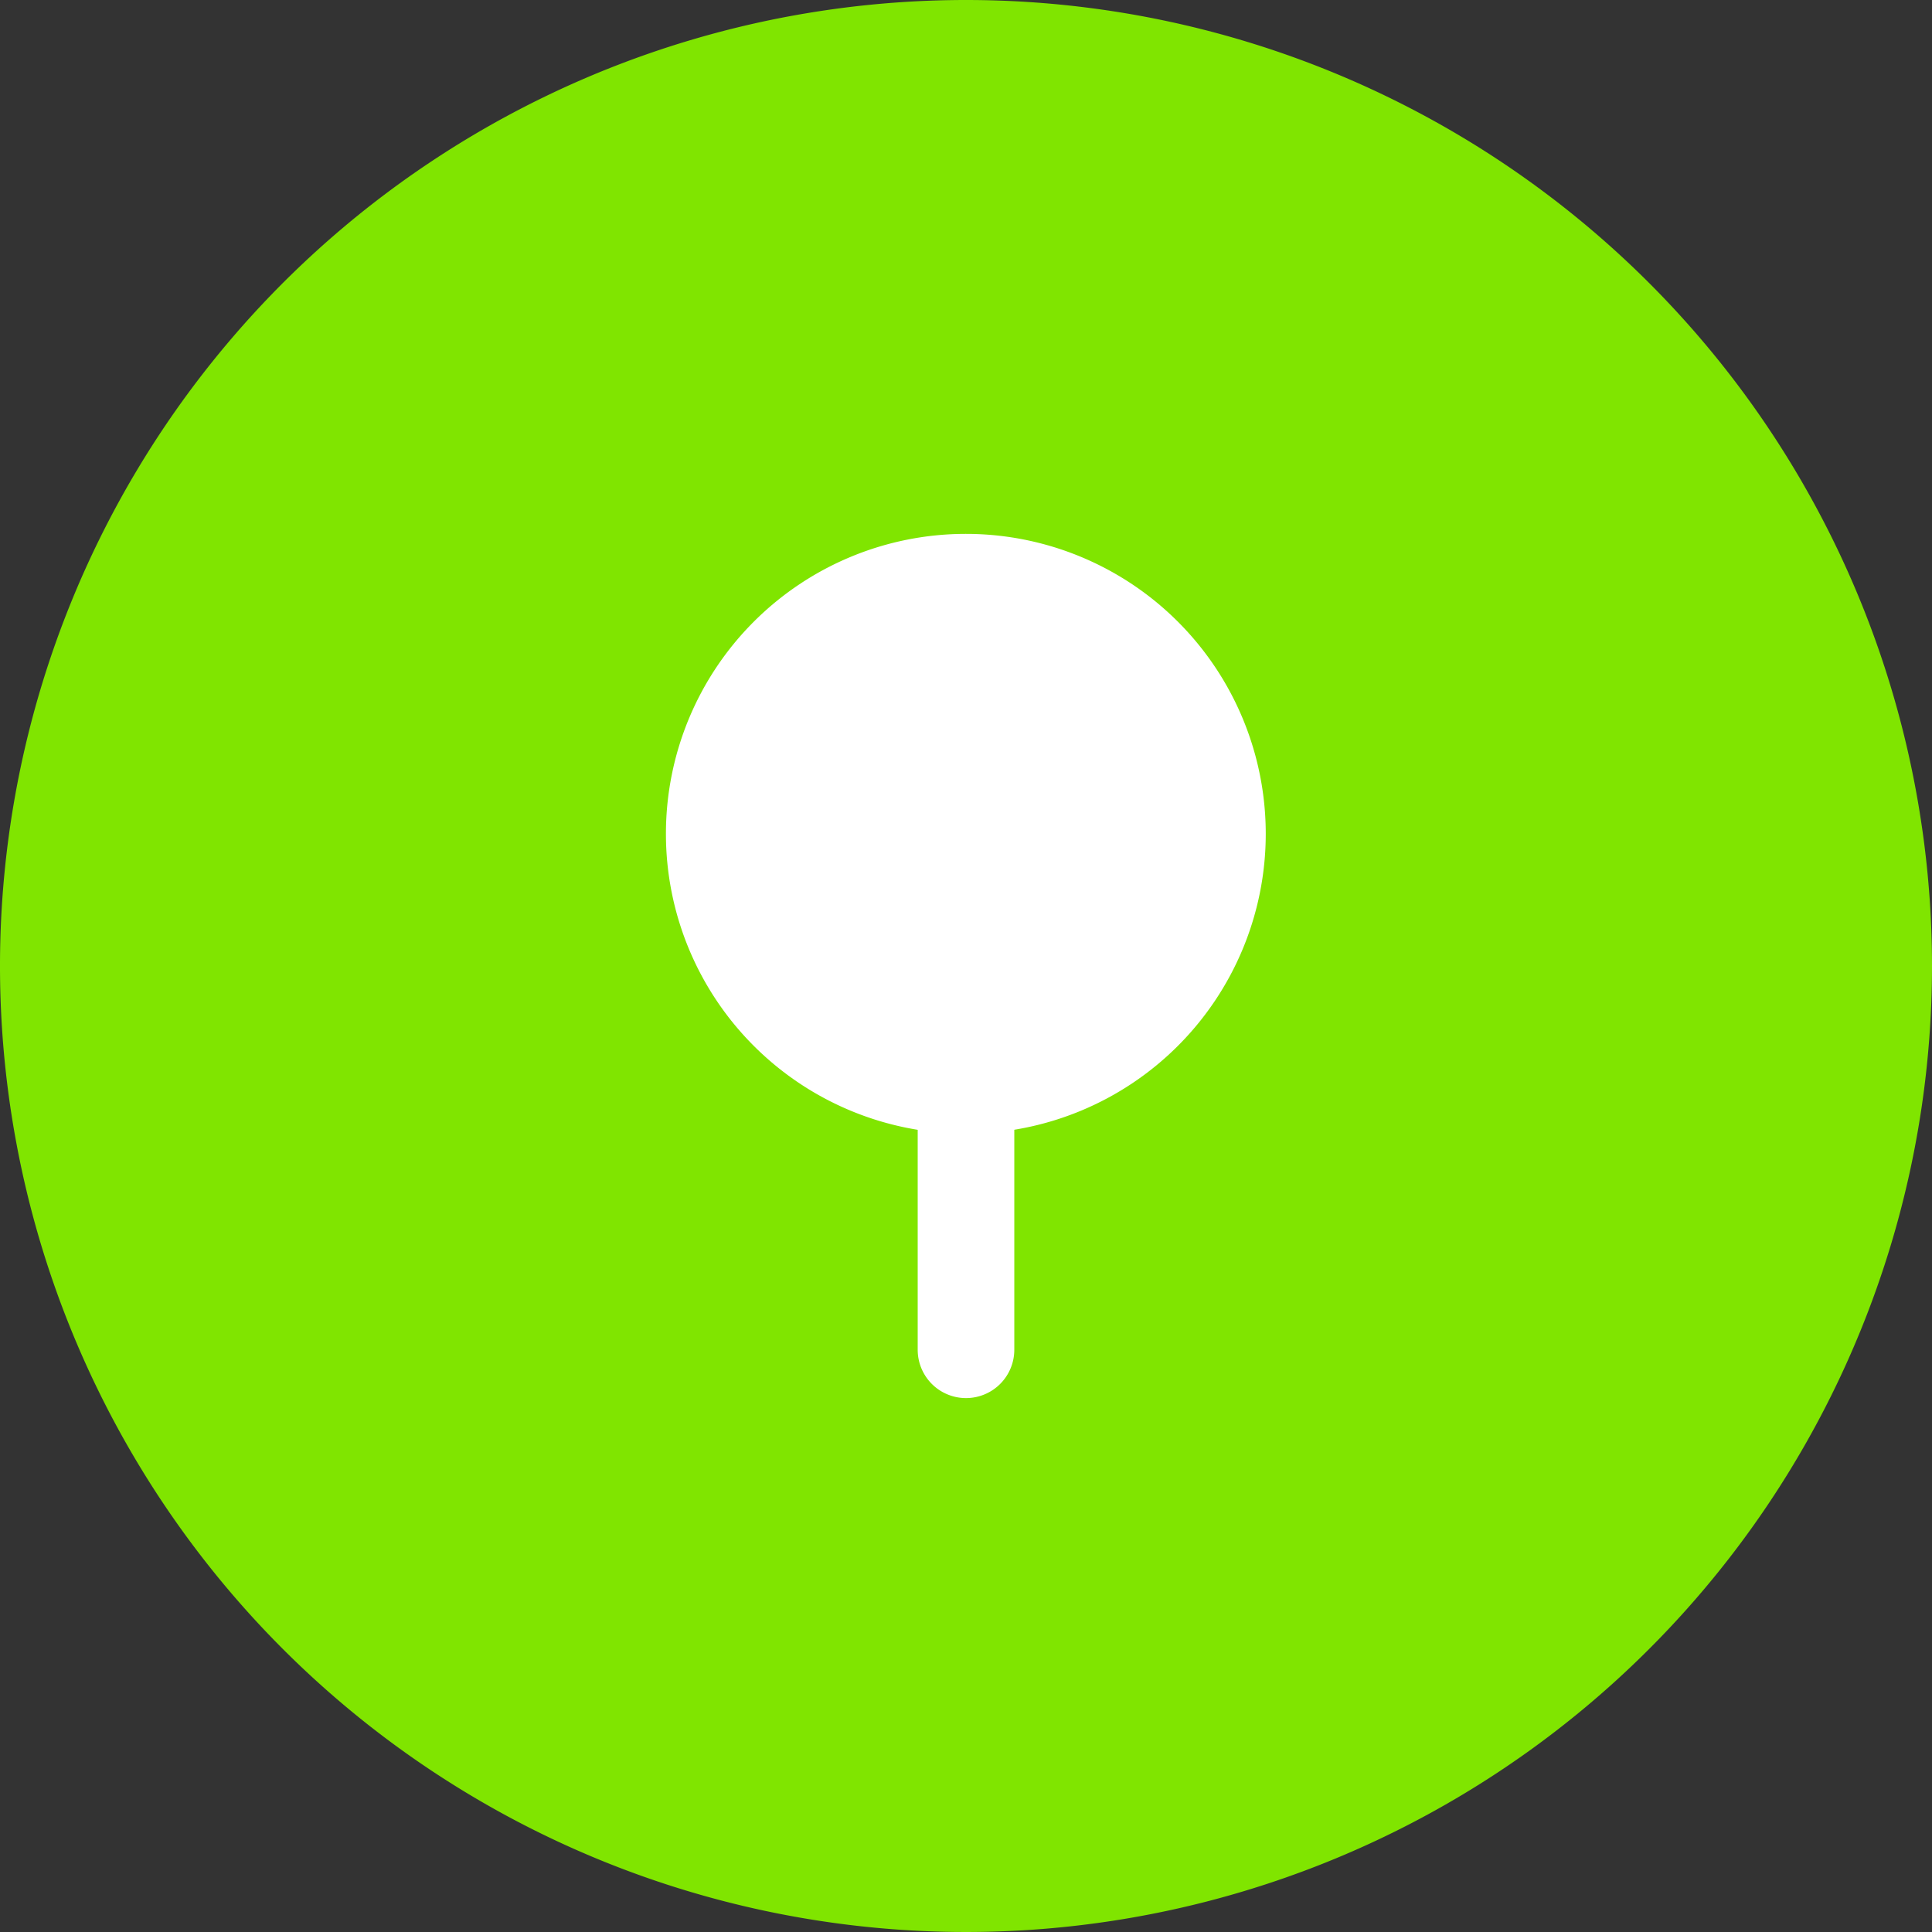 <svg id="Group_160286" data-name="Group 160286" xmlns="http://www.w3.org/2000/svg" xmlns:xlink="http://www.w3.org/1999/xlink" width="60" height="60" viewBox="0 0 60 60">
  <rect x="0" y="0" width="60" height="60" fill="#333333" stroke="none"/>
  <defs>
    <clipPath id="clip-path">
      <rect id="Rectangle_147525" data-name="Rectangle 147525" width="60" height="60" fill="none"/>
    </clipPath>
  </defs>
  <g id="Group_160285" data-name="Group 160285" clip-path="url(#clip-path)">
    <path id="Path_37549" data-name="Path 37549" d="M60,30A30,30,0,1,1,30,0,30,30,0,0,1,60,30" fill="#80e500"/>
    <path id="Path_37550" data-name="Path 37550" d="M53.1,36.948a9.314,9.314,0,1,1-9.314-9.314A9.314,9.314,0,0,1,53.1,36.948" transform="translate(-13.791 -11.054)" fill="#fff"/>
    <path id="Path_37551" data-name="Path 37551" d="M49,54.624a1.5,1.5,0,0,1-1.5-1.5V29.512a1.5,1.5,0,0,1,3,0V53.124a1.5,1.5,0,0,1-1.5,1.5" transform="translate(-19 -11.205)" fill="#fff"/>
  </g>
</svg>
